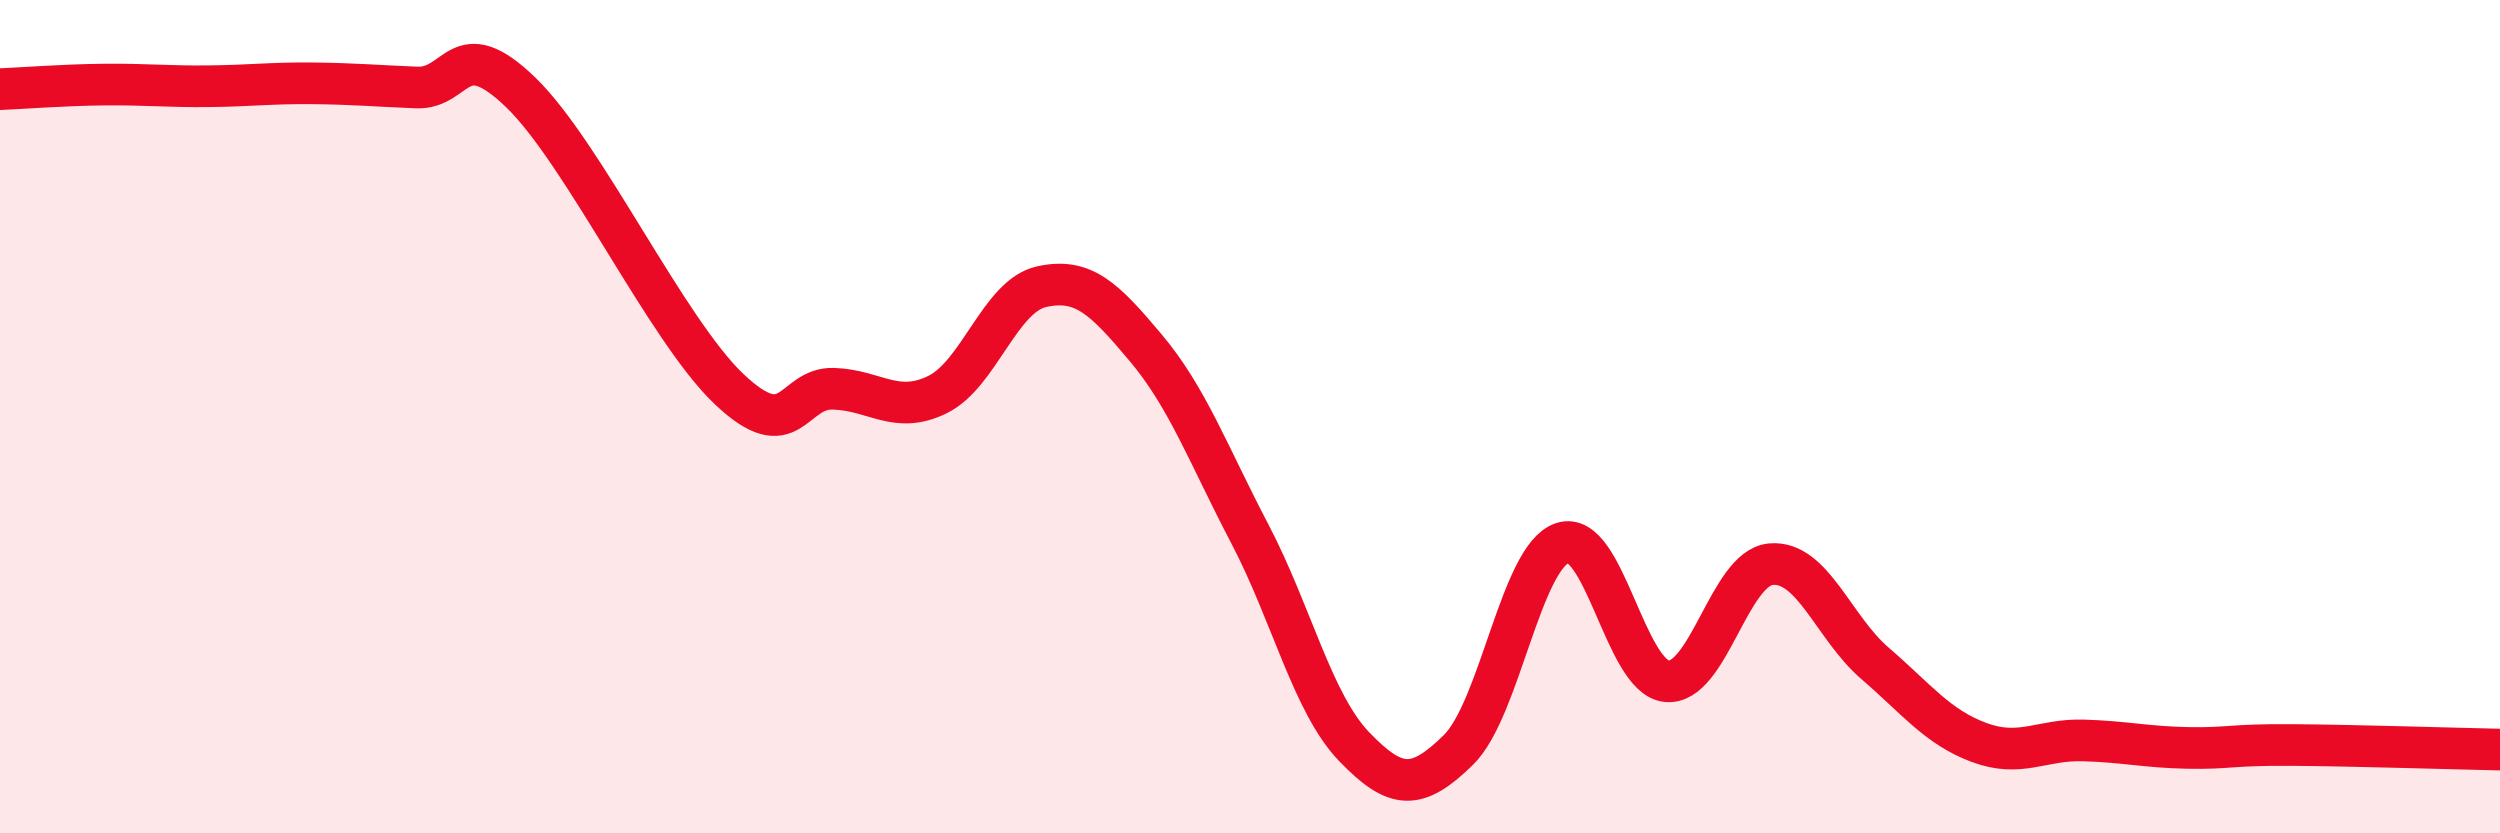 
    <svg width="60" height="20" viewBox="0 0 60 20" xmlns="http://www.w3.org/2000/svg">
      <path
        d="M 0,2.14 C 0.5,2.12 1.5,2.04 2.5,2.03 C 3.5,2.02 4,2.08 5,2.07 C 6,2.06 6.5,1.99 7.5,2 C 8.5,2.01 9,2.06 10,2.1 C 11,2.14 11,0.77 12.5,2.22 C 14,3.67 16,7.92 17.5,9.34 C 19,10.76 19,9.3 20,9.33 C 21,9.36 21.5,9.96 22.5,9.47 C 23.5,8.98 24,7.1 25,6.88 C 26,6.66 26.5,7.16 27.5,8.35 C 28.5,9.54 29,10.91 30,12.82 C 31,14.73 31.5,16.88 32.5,17.92 C 33.5,18.96 34,18.98 35,18 C 36,17.02 36.5,13.36 37.5,13.03 C 38.5,12.7 39,16.25 40,16.35 C 41,16.45 41.5,13.63 42.5,13.54 C 43.5,13.45 44,15.06 45,15.92 C 46,16.78 46.5,17.45 47.5,17.82 C 48.5,18.19 49,17.74 50,17.77 C 51,17.8 51.5,17.93 52.5,17.95 C 53.5,17.97 53.5,17.87 55,17.88 C 56.5,17.89 59,17.97 60,17.99L60 20L0 20Z"
        fill="#EB0A25"
        opacity="0.1"
        stroke-linecap="round"
        stroke-linejoin="round"
      />
      <path
        d="M 0,2.14 C 0.5,2.12 1.5,2.04 2.5,2.03 C 3.5,2.02 4,2.08 5,2.07 C 6,2.06 6.5,1.99 7.5,2 C 8.5,2.01 9,2.06 10,2.1 C 11,2.14 11,0.77 12.5,2.22 C 14,3.67 16,7.92 17.5,9.34 C 19,10.76 19,9.3 20,9.33 C 21,9.36 21.5,9.96 22.5,9.47 C 23.5,8.98 24,7.1 25,6.88 C 26,6.66 26.5,7.16 27.5,8.35 C 28.5,9.54 29,10.91 30,12.82 C 31,14.73 31.5,16.88 32.5,17.92 C 33.5,18.96 34,18.98 35,18 C 36,17.02 36.5,13.36 37.5,13.03 C 38.5,12.7 39,16.25 40,16.35 C 41,16.45 41.5,13.63 42.5,13.54 C 43.5,13.45 44,15.06 45,15.92 C 46,16.78 46.5,17.45 47.5,17.82 C 48.5,18.19 49,17.74 50,17.77 C 51,17.8 51.5,17.93 52.5,17.95 C 53.5,17.97 53.5,17.87 55,17.88 C 56.5,17.89 59,17.97 60,17.99"
        stroke="#EB0A25"
        stroke-width="1"
        fill="none"
        stroke-linecap="round"
        stroke-linejoin="round"
      />
    </svg>
  